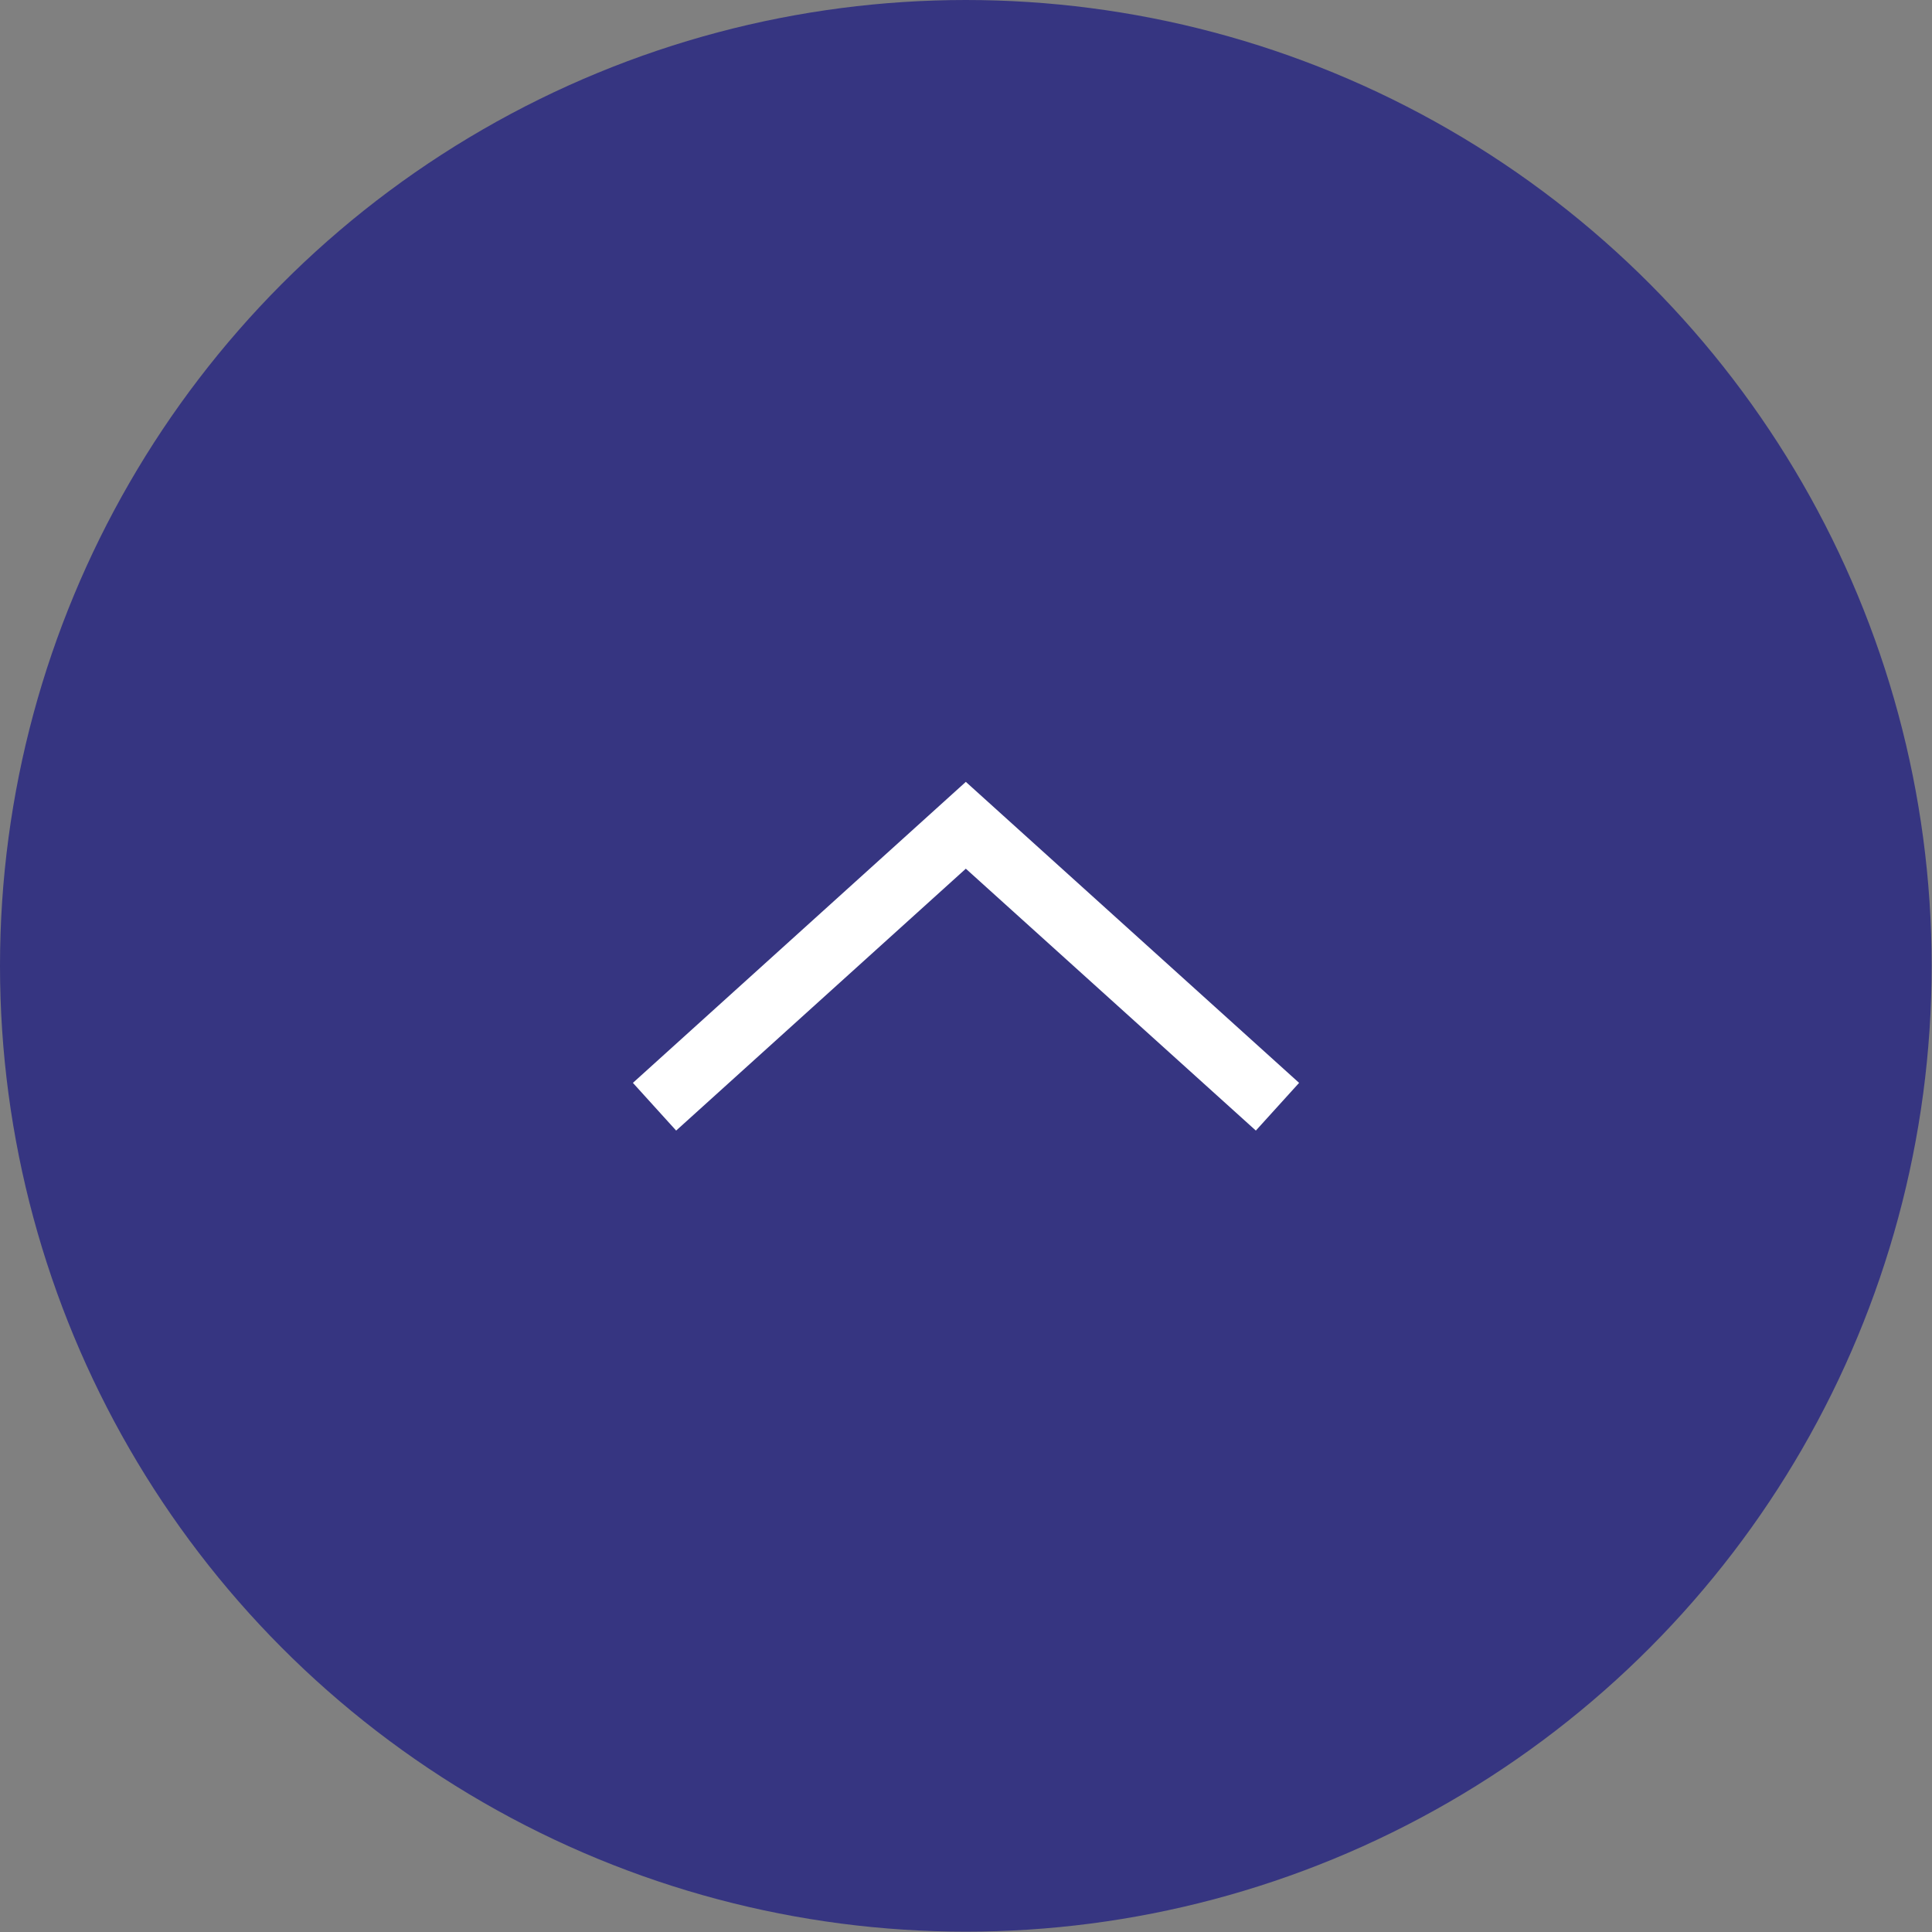 <?xml version="1.0" encoding="UTF-8"?><svg id="_イヤー_2" xmlns="http://www.w3.org/2000/svg" width="19.86mm" height="19.86mm" viewBox="0 0 56.29 56.29"><rect x="0" y="0" width="56.29" height="56.29" fill="#808080" stroke="none"/><defs><style>.cls-1{fill:#fff;}.cls-2{fill:#363581;}</style></defs><g id="_イヤー_1-2"><g><circle class="cls-2" cx="28.14" cy="28.14" r="28.14"/><polygon class="cls-1" points="36.59 32.94 28.14 25.31 19.7 32.94 18.44 31.55 28.14 22.78 37.85 31.55 36.59 32.94"/></g></g></svg>